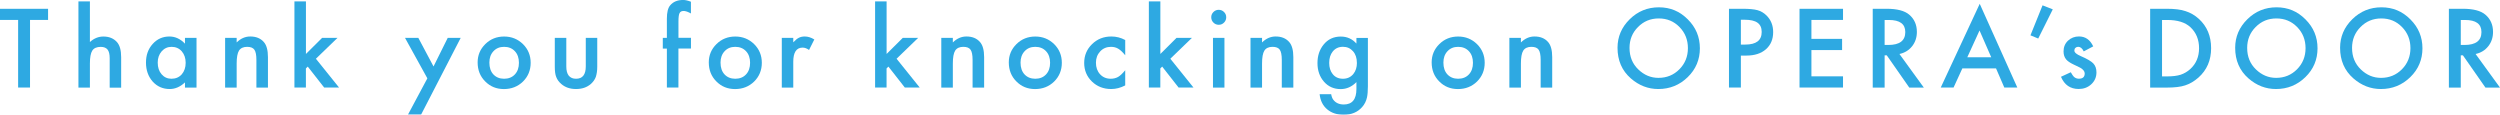 <?xml version="1.0" encoding="UTF-8"?>
<svg id="_レイヤー_2" data-name="レイヤー 2" xmlns="http://www.w3.org/2000/svg" xmlns:xlink="http://www.w3.org/1999/xlink" viewBox="0 0 649.56 29.81">
  <defs>
    <style>
      .cls-1 {
        fill: #2ea9e2;
      }

      .cls-2 {
        filter: url(#drop-shadow-1);
      }
    </style>
    <filter id="drop-shadow-1" x="0" y="0" width="649.56" height="29.81" filterUnits="userSpaceOnUse">
      <feOffset dx="0" dy="0"/>
      <feGaussianBlur result="blur" stdDeviation="6.15"/>
      <feFlood flood-color="#251d1b" flood-opacity=".35"/>
      <feComposite in2="blur" operator="in"/>
      <feComposite in="SourceGraphic"/>
    </filter>
  </defs>
  <g id="_デザイン" data-name="デザイン">
    <g class="cls-2">
      <path class="cls-1" d="M7.8,5.18v17.57h-3.09V5.18H0v-2.9h12.49v2.9h-4.69Z"/>
      <path class="cls-1" d="M20.38.36h2.98v10.56c1.06-.96,2.23-1.43,3.51-1.43,1.46,0,2.63.47,3.5,1.42.74.82,1.11,2.13,1.11,3.94v7.92h-2.98v-7.64c0-1.03-.18-1.78-.55-2.25-.37-.46-.96-.7-1.77-.7-1.04,0-1.78.32-2.2.97-.42.65-.62,1.78-.62,3.37v6.25h-2.98V.36Z"/>
      <path class="cls-1" d="M48.06,9.84h3v12.92h-3v-1.35c-1.23,1.15-2.55,1.72-3.96,1.72-1.79,0-3.26-.65-4.43-1.94-1.16-1.32-1.74-2.96-1.74-4.93s.58-3.55,1.74-4.84c1.16-1.29,2.61-1.94,4.35-1.94,1.5,0,2.85.62,4.04,1.86v-1.5ZM40.98,16.26c0,1.24.33,2.25.99,3.02.68.79,1.54,1.18,2.57,1.18,1.1,0,2-.38,2.68-1.14.68-.79,1.02-1.79,1.02-3s-.34-2.21-1.02-3c-.68-.77-1.57-1.15-2.65-1.15-1.03,0-1.88.39-2.57,1.17-.68.79-1.02,1.76-1.02,2.92Z"/>
      <path class="cls-1" d="M58.49,9.84h3v1.19c1.04-1.03,2.22-1.55,3.53-1.55,1.5,0,2.67.47,3.51,1.42.72.8,1.09,2.12,1.09,3.94v7.92h-3v-7.21c0-1.27-.18-2.15-.53-2.64-.34-.49-.97-.74-1.88-.74-.99,0-1.69.33-2.11.98-.41.65-.61,1.77-.61,3.38v6.23h-3v-12.92Z"/>
      <path class="cls-1" d="M79.49.36v13.66l4.2-4.18h4l-5.61,5.42,6.02,7.49h-3.87l-4.27-5.45-.48.48v4.97h-2.98V.36h2.98Z"/>
      <path class="cls-1" d="M111.04,20.36l-5.81-10.52h3.46l3.95,7.43,3.69-7.43h3.37l-10.29,19.94h-3.41l5.04-9.43Z"/>
      <path class="cls-1" d="M124.1,16.21c0-1.87.67-3.45,2-4.76s2.96-1.96,4.88-1.96,3.56.66,4.91,1.98c1.33,1.32,1.99,2.94,1.99,4.85s-.67,3.56-2,4.87c-1.34,1.3-2.99,1.95-4.95,1.95s-3.56-.66-4.87-1.99c-1.31-1.31-1.96-2.95-1.96-4.93ZM127.15,16.26c0,1.29.34,2.31,1.03,3.06.71.76,1.64,1.14,2.8,1.14s2.1-.38,2.8-1.13c.7-.75,1.05-1.75,1.05-3.01s-.35-2.26-1.05-3.01c-.71-.76-1.64-1.14-2.8-1.14s-2.06.38-2.77,1.14c-.71.76-1.06,1.74-1.06,2.94Z"/>
      <path class="cls-1" d="M147.14,9.84v7.41c0,2.14.84,3.21,2.53,3.21s2.53-1.07,2.53-3.21v-7.41h2.98v7.48c0,1.04-.13,1.93-.38,2.68-.25.67-.68,1.28-1.29,1.82-1.01.88-2.29,1.31-3.85,1.31s-2.82-.44-3.83-1.31c-.62-.54-1.06-1.14-1.31-1.82-.25-.6-.37-1.49-.37-2.68v-7.48h2.98Z"/>
      <path class="cls-1" d="M176.27,12.62v10.13h-3v-10.13h-1.06v-2.78h1.06v-4.99c0-1.63.28-2.78.85-3.45.78-.94,1.91-1.41,3.4-1.41.53,0,1.2.15,2,.46v3.05l-.3-.16c-.65-.33-1.18-.49-1.59-.49-.53,0-.89.19-1.07.57-.19.37-.28,1.09-.28,2.15v4.26h3.25v2.78h-3.25Z"/>
      <path class="cls-1" d="M184.16,16.21c0-1.87.67-3.45,2-4.76s2.96-1.96,4.88-1.96,3.56.66,4.91,1.98c1.33,1.32,1.99,2.94,1.99,4.85s-.67,3.56-2,4.87c-1.34,1.3-2.99,1.95-4.95,1.95s-3.56-.66-4.87-1.99c-1.31-1.31-1.96-2.95-1.96-4.93ZM187.21,16.26c0,1.29.34,2.31,1.03,3.06.71.76,1.64,1.14,2.8,1.14s2.1-.38,2.8-1.13c.7-.75,1.05-1.75,1.05-3.01s-.35-2.26-1.05-3.01c-.71-.76-1.64-1.14-2.8-1.14s-2.06.38-2.77,1.14c-.71.76-1.06,1.74-1.06,2.94Z"/>
      <path class="cls-1" d="M203.13,9.84h2.98v1.15c.55-.57,1.03-.97,1.46-1.18.43-.22.95-.33,1.54-.33.79,0,1.61.26,2.47.77l-1.37,2.73c-.57-.41-1.12-.61-1.66-.61-1.63,0-2.44,1.23-2.44,3.69v6.7h-2.98v-12.92Z"/>
      <path class="cls-1" d="M230.36.36v13.66l4.2-4.18h4l-5.61,5.42,6.02,7.49h-3.87l-4.27-5.45-.48.48v4.97h-2.98V.36h2.98Z"/>
      <path class="cls-1" d="M244.57,9.84h3v1.19c1.04-1.03,2.22-1.55,3.53-1.55,1.5,0,2.67.47,3.51,1.42.72.8,1.09,2.12,1.09,3.94v7.92h-3v-7.21c0-1.27-.18-2.15-.53-2.64-.34-.49-.97-.74-1.88-.74-.99,0-1.69.33-2.11.98-.41.65-.61,1.77-.61,3.38v6.23h-3v-12.92Z"/>
      <path class="cls-1" d="M262.11,16.21c0-1.87.67-3.45,2-4.76s2.96-1.96,4.88-1.96,3.56.66,4.91,1.98c1.33,1.32,1.99,2.94,1.99,4.85s-.67,3.56-2,4.87c-1.34,1.3-2.99,1.95-4.95,1.95s-3.56-.66-4.87-1.99c-1.31-1.31-1.96-2.95-1.96-4.93ZM265.16,16.26c0,1.29.34,2.31,1.03,3.06.71.76,1.64,1.14,2.8,1.14s2.1-.38,2.8-1.13c.7-.75,1.05-1.75,1.05-3.01s-.35-2.26-1.05-3.01c-.71-.76-1.64-1.14-2.8-1.14s-2.06.38-2.77,1.14c-.71.76-1.06,1.74-1.06,2.94Z"/>
      <path class="cls-1" d="M292.36,10.4v3.96c-.68-.83-1.29-1.4-1.83-1.71-.53-.32-1.15-.48-1.87-.48-1.12,0-2.06.39-2.8,1.18-.74.79-1.11,1.77-1.11,2.96s.36,2.21,1.07,2.98c.72.78,1.65,1.17,2.77,1.17.72,0,1.35-.16,1.9-.46.53-.3,1.15-.88,1.87-1.75v3.94c-1.21.63-2.42.94-3.63.94-2,0-3.67-.65-5.01-1.94-1.34-1.3-2.02-2.91-2.02-4.84s.68-3.55,2.04-4.88,3.03-1.99,5.01-1.99c1.27,0,2.48.3,3.61.92Z"/>
      <path class="cls-1" d="M301.49.36v13.66l4.2-4.18h4l-5.61,5.42,6.02,7.49h-3.87l-4.27-5.45-.48.48v4.97h-2.98V.36h2.98Z"/>
      <path class="cls-1" d="M314.71,4.47c0-.52.19-.97.57-1.35.38-.38.84-.57,1.37-.57s1,.19,1.38.57c.38.37.57.83.57,1.37s-.19,1-.57,1.38c-.37.38-.83.57-1.37.57s-1-.19-1.38-.57c-.38-.38-.57-.84-.57-1.39ZM318.14,9.84v12.92h-2.98v-12.92h2.98Z"/>
      <path class="cls-1" d="M324.91,9.84h3v1.19c1.04-1.03,2.22-1.55,3.53-1.55,1.5,0,2.67.47,3.51,1.42.72.8,1.09,2.12,1.09,3.94v7.92h-3v-7.21c0-1.27-.18-2.15-.53-2.64-.34-.49-.97-.74-1.88-.74-.99,0-1.69.33-2.11.98-.41.65-.61,1.77-.61,3.38v6.23h-3v-12.92Z"/>
      <path class="cls-1" d="M355.41,22.45c0,.61-.02,1.15-.06,1.61-.04.46-.09.87-.17,1.23-.21.97-.63,1.81-1.25,2.51-1.17,1.34-2.77,2.02-4.81,2.02-1.72,0-3.14-.46-4.26-1.39-1.15-.95-1.81-2.28-1.99-3.96h3c.11.64.3,1.13.57,1.47.62.8,1.52,1.21,2.71,1.21,2.18,0,3.28-1.34,3.28-4.02v-1.8c-1.18,1.21-2.55,1.82-4.1,1.82-1.76,0-3.2-.64-4.32-1.91-1.13-1.29-1.7-2.9-1.7-4.84s.53-3.48,1.58-4.8c1.13-1.4,2.62-2.1,4.48-2.1,1.63,0,2.98.61,4.06,1.82v-1.46h2.98v12.61ZM352.55,16.32c0-1.25-.34-2.26-1.01-3.01-.68-.77-1.55-1.15-2.61-1.15-1.13,0-2.02.42-2.68,1.26-.59.75-.89,1.72-.89,2.92s.3,2.14.89,2.89c.64.82,1.54,1.23,2.68,1.23s2.04-.42,2.71-1.25c.61-.75.92-1.71.92-2.89Z"/>
      <path class="cls-1" d="M371.98,16.21c0-1.87.67-3.45,2-4.76s2.96-1.96,4.88-1.96,3.56.66,4.91,1.98c1.33,1.32,1.99,2.94,1.99,4.85s-.67,3.56-2,4.87c-1.34,1.3-2.99,1.95-4.95,1.95s-3.56-.66-4.87-1.99c-1.31-1.31-1.96-2.95-1.96-4.93ZM375.03,16.26c0,1.29.34,2.31,1.03,3.06.71.76,1.64,1.14,2.8,1.14s2.1-.38,2.8-1.13c.7-.75,1.05-1.75,1.05-3.01s-.35-2.26-1.05-3.01c-.71-.76-1.64-1.14-2.8-1.14s-2.06.38-2.77,1.14c-.71.76-1.06,1.74-1.06,2.94Z"/>
      <path class="cls-1" d="M392.17,9.84h3v1.19c1.04-1.03,2.22-1.55,3.53-1.55,1.5,0,2.67.47,3.51,1.42.72.8,1.09,2.12,1.09,3.94v7.92h-3v-7.21c0-1.27-.18-2.15-.53-2.64-.34-.49-.97-.74-1.88-.74-.99,0-1.69.33-2.11.98-.41.65-.61,1.77-.61,3.38v6.23h-3v-12.92Z"/>
      <path class="cls-1" d="M420.27,12.43c0-2.88,1.06-5.36,3.17-7.43,2.1-2.07,4.63-3.1,7.59-3.1s5.42,1.04,7.5,3.13c2.1,2.09,3.14,4.59,3.14,7.52s-1.05,5.44-3.16,7.49c-2.11,2.06-4.66,3.09-7.65,3.09-2.64,0-5.02-.92-7.12-2.75-2.32-2.02-3.47-4.68-3.47-7.96ZM423.39,12.46c0,2.26.76,4.12,2.28,5.58,1.51,1.46,3.26,2.19,5.24,2.19,2.15,0,3.96-.74,5.44-2.23,1.48-1.5,2.21-3.33,2.21-5.49s-.73-4.01-2.19-5.49c-1.45-1.49-3.24-2.23-5.38-2.23s-3.93.74-5.4,2.23c-1.47,1.47-2.2,3.28-2.2,5.44Z"/>
      <path class="cls-1" d="M452.32,14.44v8.31h-3.09V2.28h3.5c1.71,0,3.01.12,3.89.36.88.24,1.66.69,2.33,1.35,1.18,1.15,1.76,2.6,1.76,4.35,0,1.88-.63,3.36-1.88,4.46-1.26,1.1-2.95,1.64-5.08,1.64h-1.43ZM452.32,11.58h1.15c2.84,0,4.26-1.09,4.26-3.28s-1.46-3.17-4.39-3.17h-1.02v6.45Z"/>
      <path class="cls-1" d="M478.86,5.18h-8.21v4.92h7.97v2.9h-7.97v6.84h8.21v2.9h-11.3V2.28h11.3v2.9Z"/>
      <path class="cls-1" d="M493.52,14.03l6.34,8.73h-3.78l-5.85-8.38h-.56v8.38h-3.09V2.28h3.62c2.71,0,4.66.51,5.86,1.53,1.33,1.13,1.99,2.63,1.99,4.48,0,1.45-.42,2.7-1.25,3.74-.83,1.04-1.93,1.71-3.29,2ZM489.67,11.68h.98c2.93,0,4.39-1.12,4.39-3.35,0-2.1-1.42-3.14-4.27-3.14h-1.1v6.5Z"/>
      <path class="cls-1" d="M518.63,17.78h-8.77l-2.28,4.97h-3.33l10.13-21.76,9.77,21.76h-3.38l-2.15-4.97ZM517.37,14.88l-3.04-6.96-3.18,6.96h6.22Z"/>
      <path class="cls-1" d="M530.71,1.39l2.65,1.04-3.78,7.58-2.02-.83,3.14-7.79Z"/>
      <path class="cls-1" d="M543.88,12.04l-2.47,1.31c-.39-.8-.87-1.19-1.45-1.19-.27,0-.51.09-.7.27-.2.18-.29.41-.29.7,0,.5.57.99,1.72,1.47,1.58.68,2.65,1.31,3.2,1.88.55.58.82,1.35.82,2.32,0,1.25-.46,2.29-1.38,3.13-.89.8-1.97,1.19-3.24,1.19-2.17,0-3.7-1.06-4.6-3.17l2.55-1.18c.35.62.62,1.01.81,1.18.36.34.79.5,1.3.5,1.01,0,1.51-.46,1.51-1.38,0-.53-.39-1.03-1.17-1.48-.3-.15-.6-.3-.9-.44-.3-.14-.61-.29-.92-.44-.87-.42-1.48-.85-1.83-1.27-.45-.54-.68-1.23-.68-2.08,0-1.12.38-2.05,1.15-2.79.79-.73,1.74-1.1,2.86-1.1,1.65,0,2.88.85,3.69,2.56Z"/>
      <path class="cls-1" d="M558.66,22.76V2.28h4.3c2.06,0,3.69.2,4.88.61,1.28.4,2.44,1.07,3.49,2.03,2.11,1.93,3.17,4.46,3.17,7.6s-1.1,5.69-3.3,7.64c-1.11.97-2.26,1.65-3.47,2.03-1.13.38-2.74.57-4.81.57h-4.24ZM561.75,19.85h1.39c1.39,0,2.54-.15,3.46-.44.92-.31,1.75-.8,2.49-1.47,1.52-1.39,2.28-3.2,2.28-5.42s-.75-4.07-2.25-5.46c-1.35-1.25-3.35-1.87-5.98-1.87h-1.39v14.67Z"/>
      <path class="cls-1" d="M580.75,12.43c0-2.88,1.06-5.36,3.17-7.43,2.1-2.07,4.63-3.1,7.59-3.1s5.42,1.04,7.5,3.13c2.1,2.09,3.14,4.59,3.14,7.52s-1.05,5.44-3.16,7.49c-2.11,2.06-4.66,3.09-7.65,3.09-2.64,0-5.02-.92-7.12-2.75-2.32-2.02-3.47-4.68-3.47-7.96ZM583.87,12.46c0,2.26.76,4.12,2.28,5.58,1.51,1.46,3.26,2.19,5.24,2.19,2.15,0,3.96-.74,5.44-2.23,1.48-1.5,2.21-3.33,2.21-5.49s-.73-4.01-2.19-5.49c-1.45-1.49-3.24-2.23-5.38-2.23s-3.93.74-5.4,2.23c-1.47,1.47-2.2,3.28-2.2,5.44Z"/>
      <path class="cls-1" d="M608.01,12.43c0-2.88,1.06-5.36,3.17-7.43,2.1-2.07,4.63-3.1,7.59-3.1s5.42,1.04,7.5,3.13c2.1,2.09,3.14,4.59,3.14,7.52s-1.05,5.44-3.16,7.49c-2.11,2.06-4.66,3.09-7.65,3.09-2.64,0-5.02-.92-7.12-2.75-2.32-2.02-3.47-4.68-3.47-7.96ZM611.12,12.46c0,2.26.76,4.12,2.28,5.58,1.51,1.46,3.26,2.19,5.24,2.19,2.15,0,3.96-.74,5.44-2.23,1.48-1.5,2.21-3.33,2.21-5.49s-.73-4.01-2.19-5.49c-1.45-1.49-3.24-2.23-5.38-2.23s-3.93.74-5.4,2.23c-1.47,1.47-2.2,3.28-2.2,5.44Z"/>
      <path class="cls-1" d="M643.22,14.03l6.34,8.73h-3.78l-5.85-8.38h-.56v8.38h-3.09V2.28h3.62c2.71,0,4.66.51,5.86,1.53,1.33,1.13,1.99,2.63,1.99,4.48,0,1.45-.42,2.7-1.25,3.74-.83,1.04-1.93,1.71-3.29,2ZM639.37,11.68h.98c2.93,0,4.39-1.12,4.39-3.35,0-2.1-1.42-3.14-4.27-3.14h-1.1v6.5Z"/>
    </g>
  </g>
</svg>